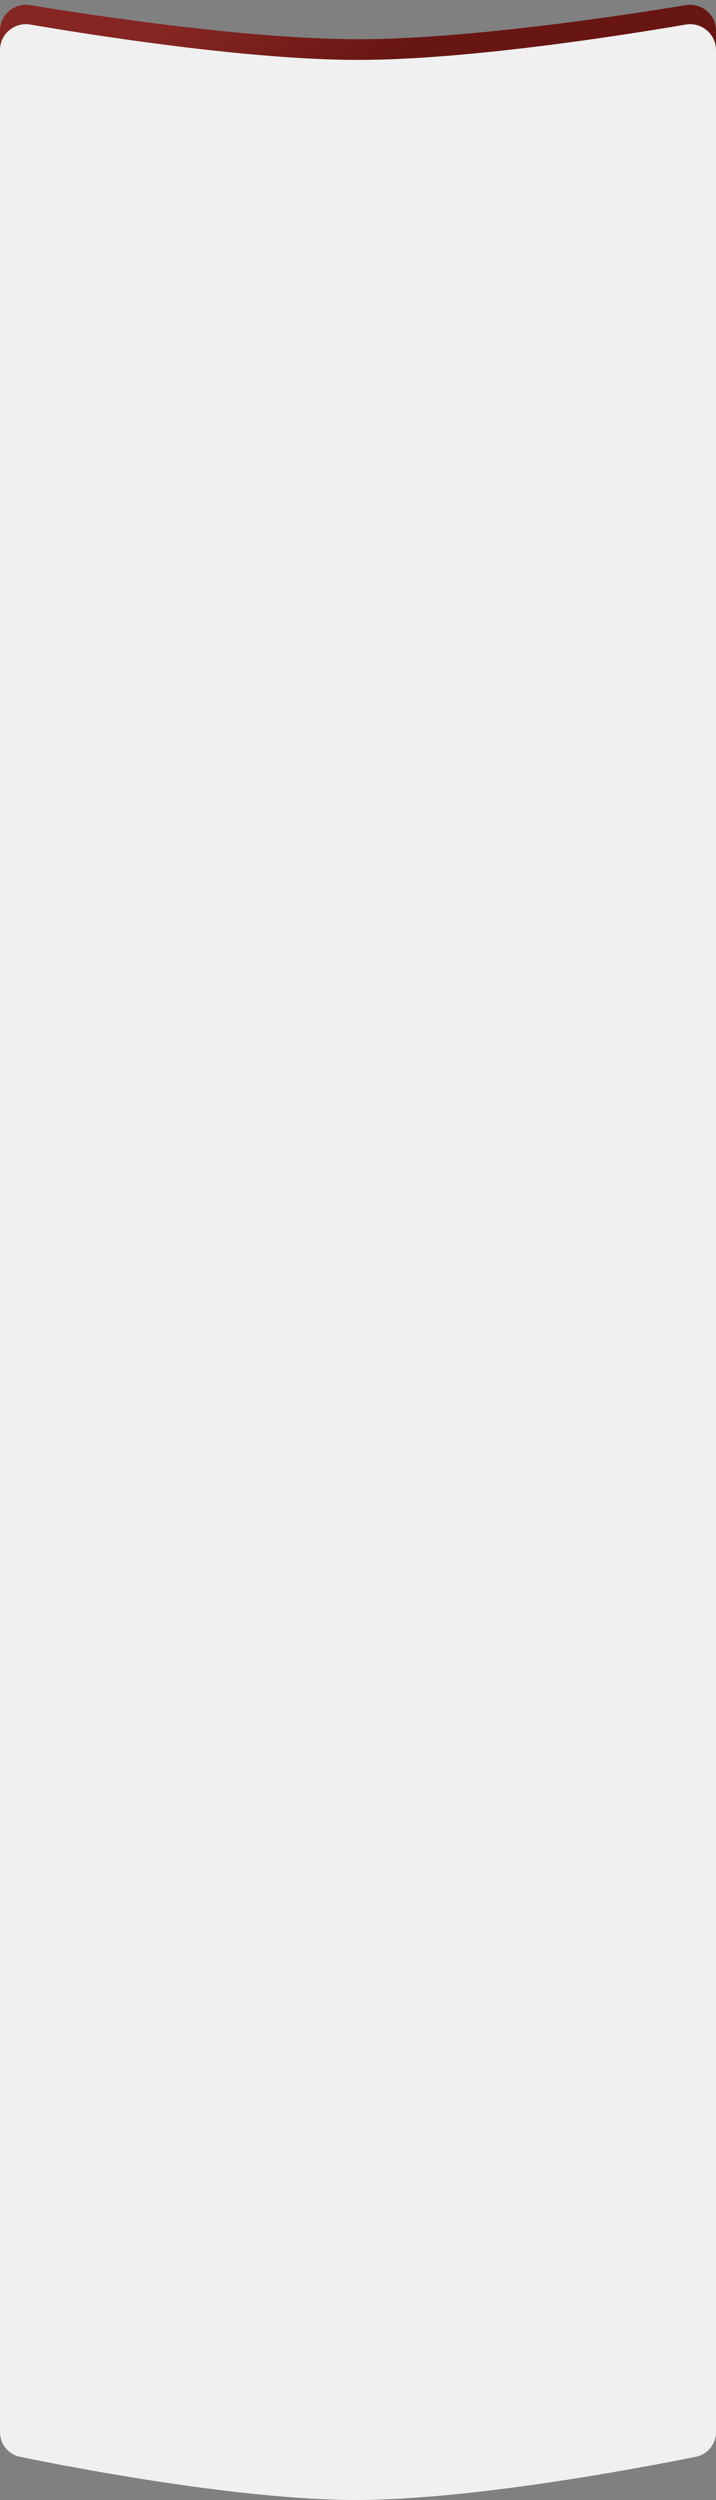 <?xml version="1.0" encoding="UTF-8"?> <svg xmlns="http://www.w3.org/2000/svg" width="559" height="1950" viewBox="0 0 559 1950" fill="none"><rect x="0" y="0" width="559" height="1950" fill="#808080" stroke="none"/> <path d="M0 23.921C0 11.457 11.219 1.981 23.517 4.003C73.945 12.296 194.77 30.586 279.5 30.586C364.23 30.586 485.054 12.296 535.483 4.003C547.781 1.981 559 11.457 559 23.921V39.299C559 50.345 550.046 59.299 539 59.299H20C8.954 59.299 0 50.345 0 39.299V23.921Z" fill="url(#paint0_linear_491_64)"></path> <path d="M0 39.064C0 26.546 11.309 17.053 23.648 19.159C74.154 27.779 194.843 46.734 279.5 46.734C364.157 46.734 484.846 27.779 535.352 19.159C547.691 17.053 559 26.546 559 39.064V1896.91C559 1906.34 552.47 1914.46 543.233 1916.32C498.389 1925.34 367.587 1950 278 1950C188.552 1950 60.014 1925.41 15.709 1916.36C6.505 1914.48 0 1906.37 0 1896.97V39.064Z" fill="#F0F0F0"></path> <defs> <linearGradient id="paint0_linear_491_64" x1="147.333" y1="15.751" x2="196.936" y2="105.123" gradientUnits="userSpaceOnUse"> <stop stop-color="#852623"></stop> <stop offset="1" stop-color="#681613"></stop> </linearGradient> </defs> </svg> 